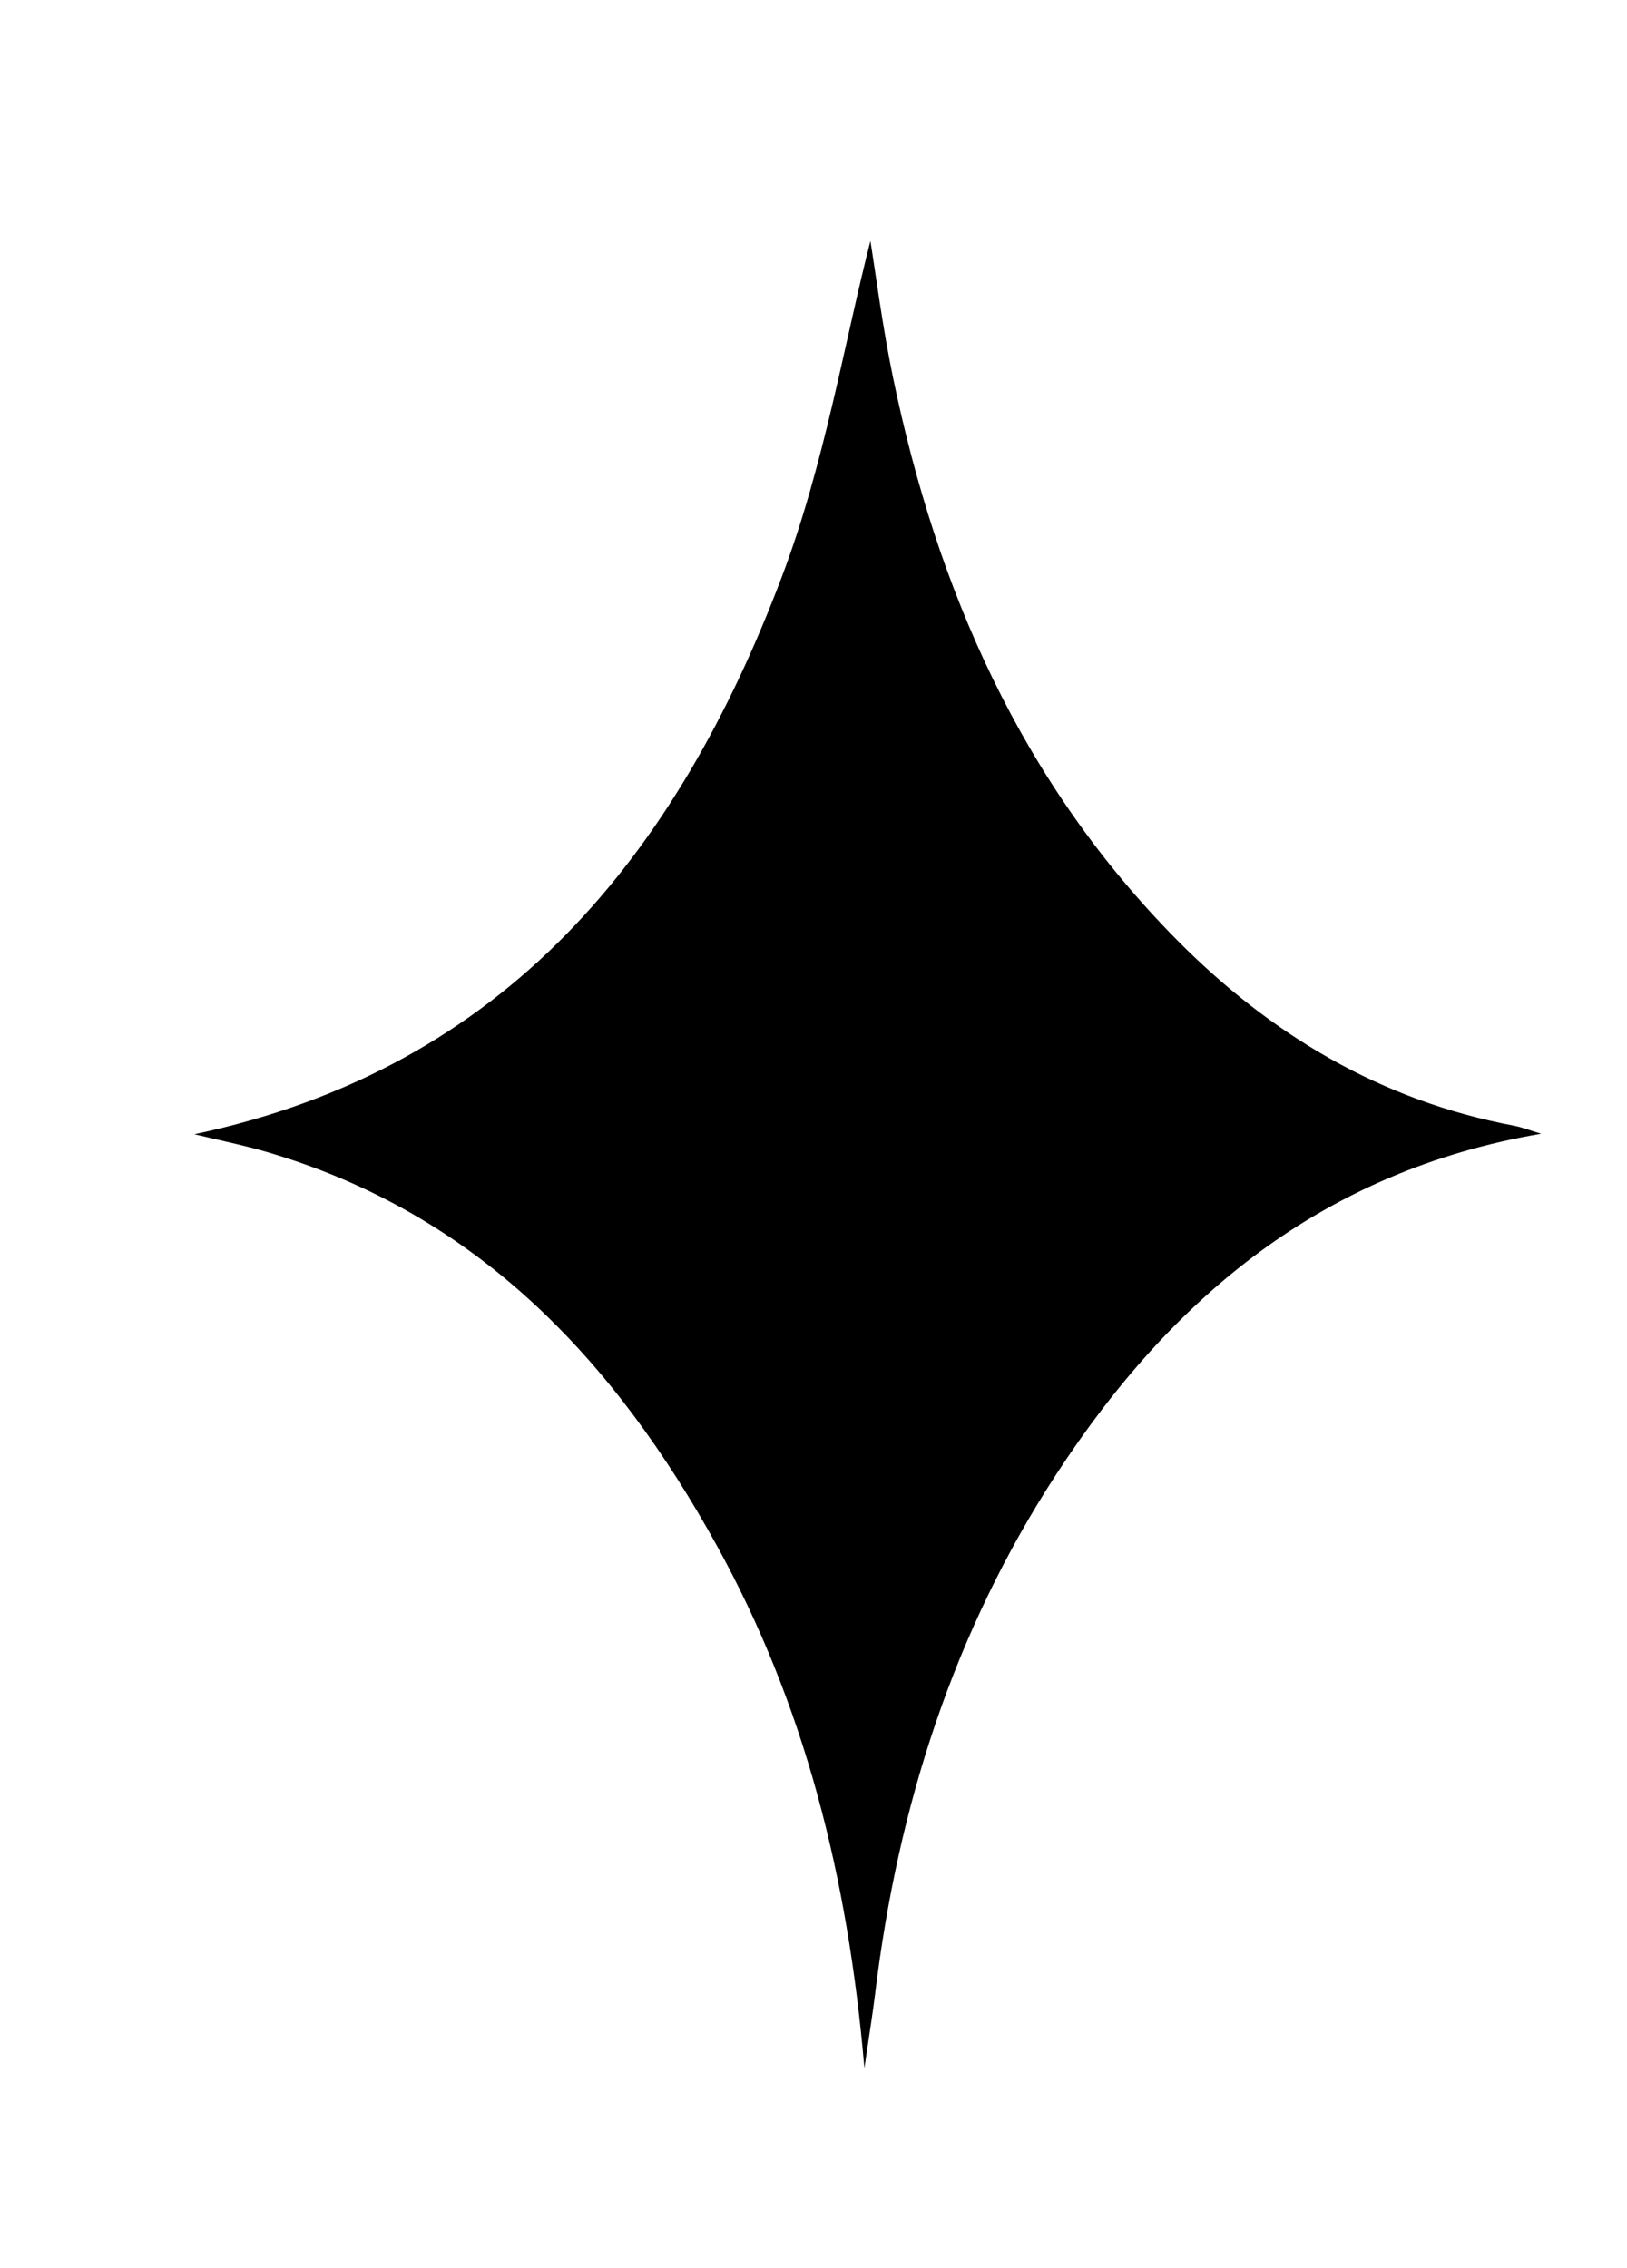   <svg xmlns="http://www.w3.org/2000/svg" width="193" height="269" viewBox="0 0 193 269">
   <defs>
   </defs>




  未标题-1   <path class="cls-1" d="M23.06,134.51c37.061-7.839,57.268-33.283,69.684-66.106,5.068-13.4,7.422-27.824,10.507-39.826.612,3.76,1.4,9.976,2.661,16.093,5.222,25.252,15.245,48.131,33.651,66.748,11.155,11.284,24.237,19.11,40,22.071.948.178,1.862.544,3.253.961-25.928,4.411-43.839,19.441-57.465,40.308-12.224,18.722-18.845,39.5-21.53,61.608-.3,2.47-.709,4.927-1.284,8.882-1.955-22.773-7.127-43.156-17.5-61.946-12.12-21.965-28.387-39.364-53.374-46.686C28.966,135.826,26.2,135.271,23.06,134.51Z">
   </path>
  </svg>
